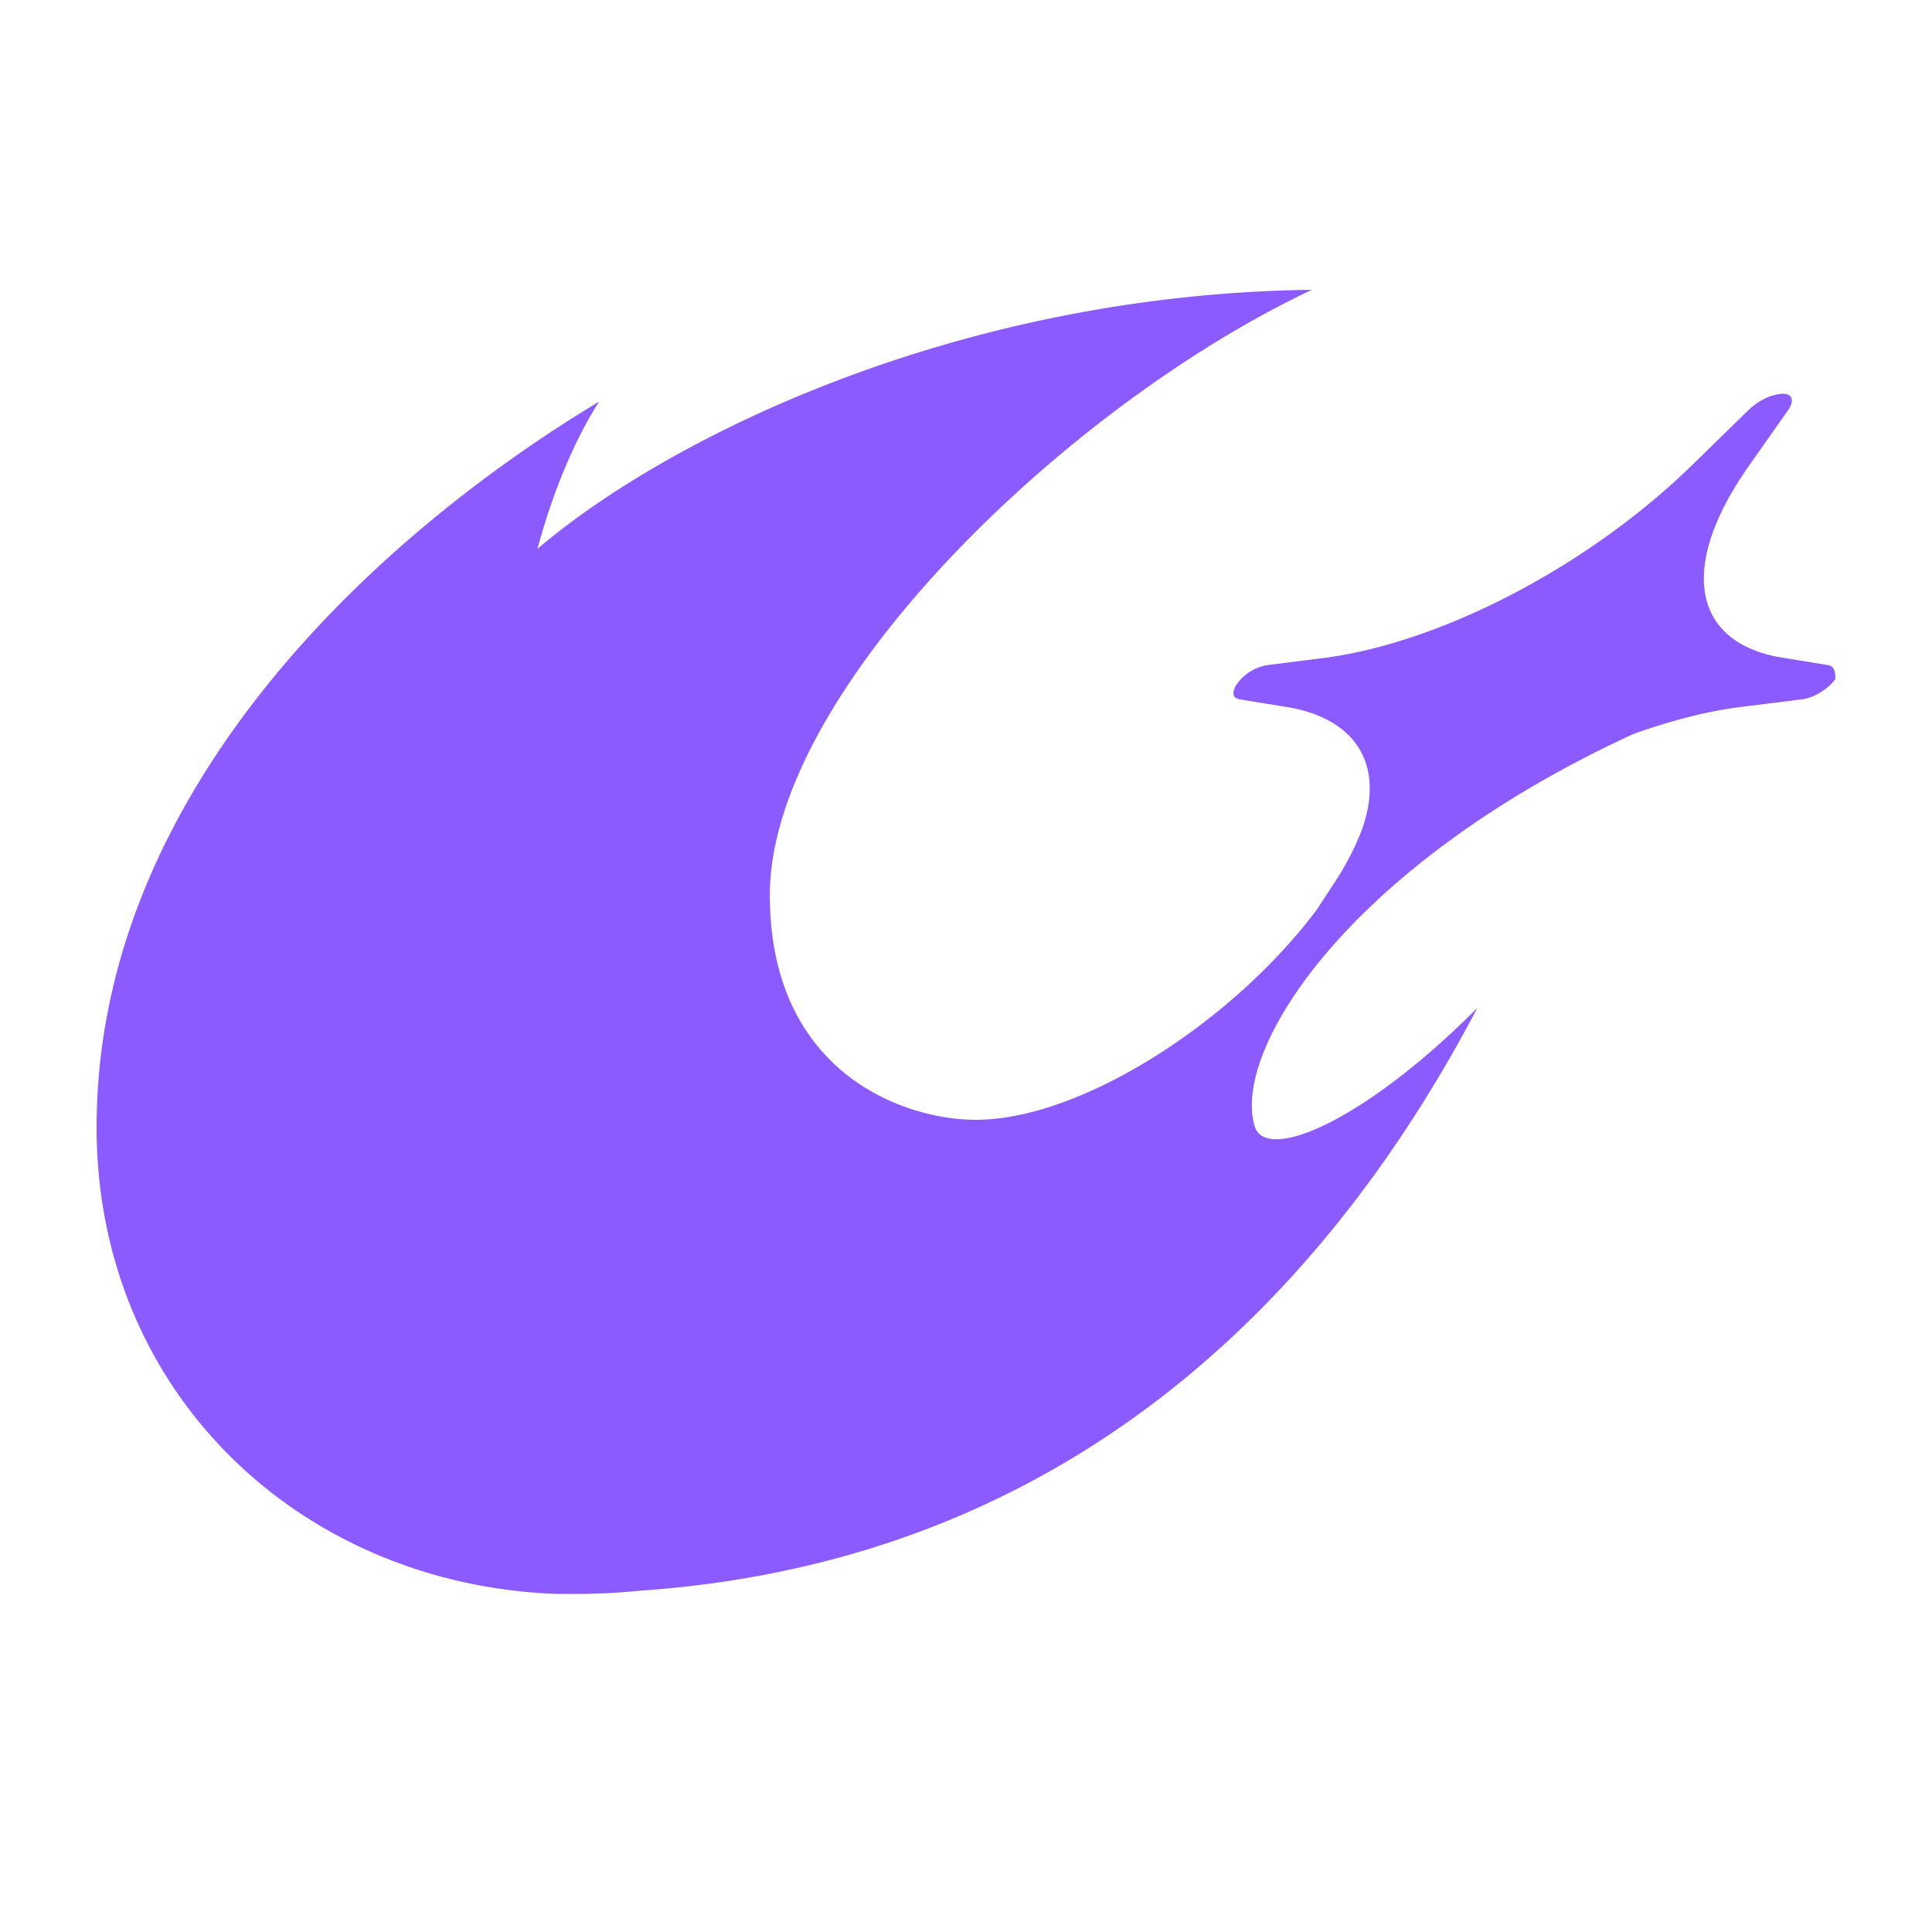 <svg xmlns="http://www.w3.org/2000/svg" width="40" height="40" fill="none"><path fill="#8B5BFF" fill-rule="evenodd" d="m37.84 13.769-.958-.156c-1.848-.312-2.144-1.892-.661-3.984l.798-1.135c.16-.223.068-.379-.182-.334-.206.022-.457.155-.64.334l-1.163 1.135c-2.144 2.092-5.156 3.65-7.551 3.984l-1.232.156a.96.96 0 0 0-.662.423c-.09.156-.068.267.092.29l.958.155c1.483.245 2.03 1.246 1.551 2.56a5.673 5.673 0 0 1-.456.912c-.023.045-.046.067-.069.112l-.41.623c-1.757 2.337-4.882 4.34-7.05 4.34-1.528 0-4.266-1.001-4.266-4.652 0-4.229 6.16-10.15 11.224-12.532-7.323.09-13.323 3.05-16.037 5.365.273-1.002.684-2.115 1.277-3.05C7.635 11.187 2 16.485 2 23.34c0 5.476 4.198 9.46 9.513 9.66H11.924c.456 0 .89-.022 1.323-.066 9.377-.646 14.532-6.722 17.339-12.065-2.35 2.36-4.38 3.206-4.609 2.449-.479-1.58 1.94-5.409 7.848-8.125.753-.267 1.506-.467 2.213-.556l1.255-.156c.25-.022.57-.223.707-.423 0-.156-.023-.267-.16-.29Z" clip-rule="evenodd"/></svg>